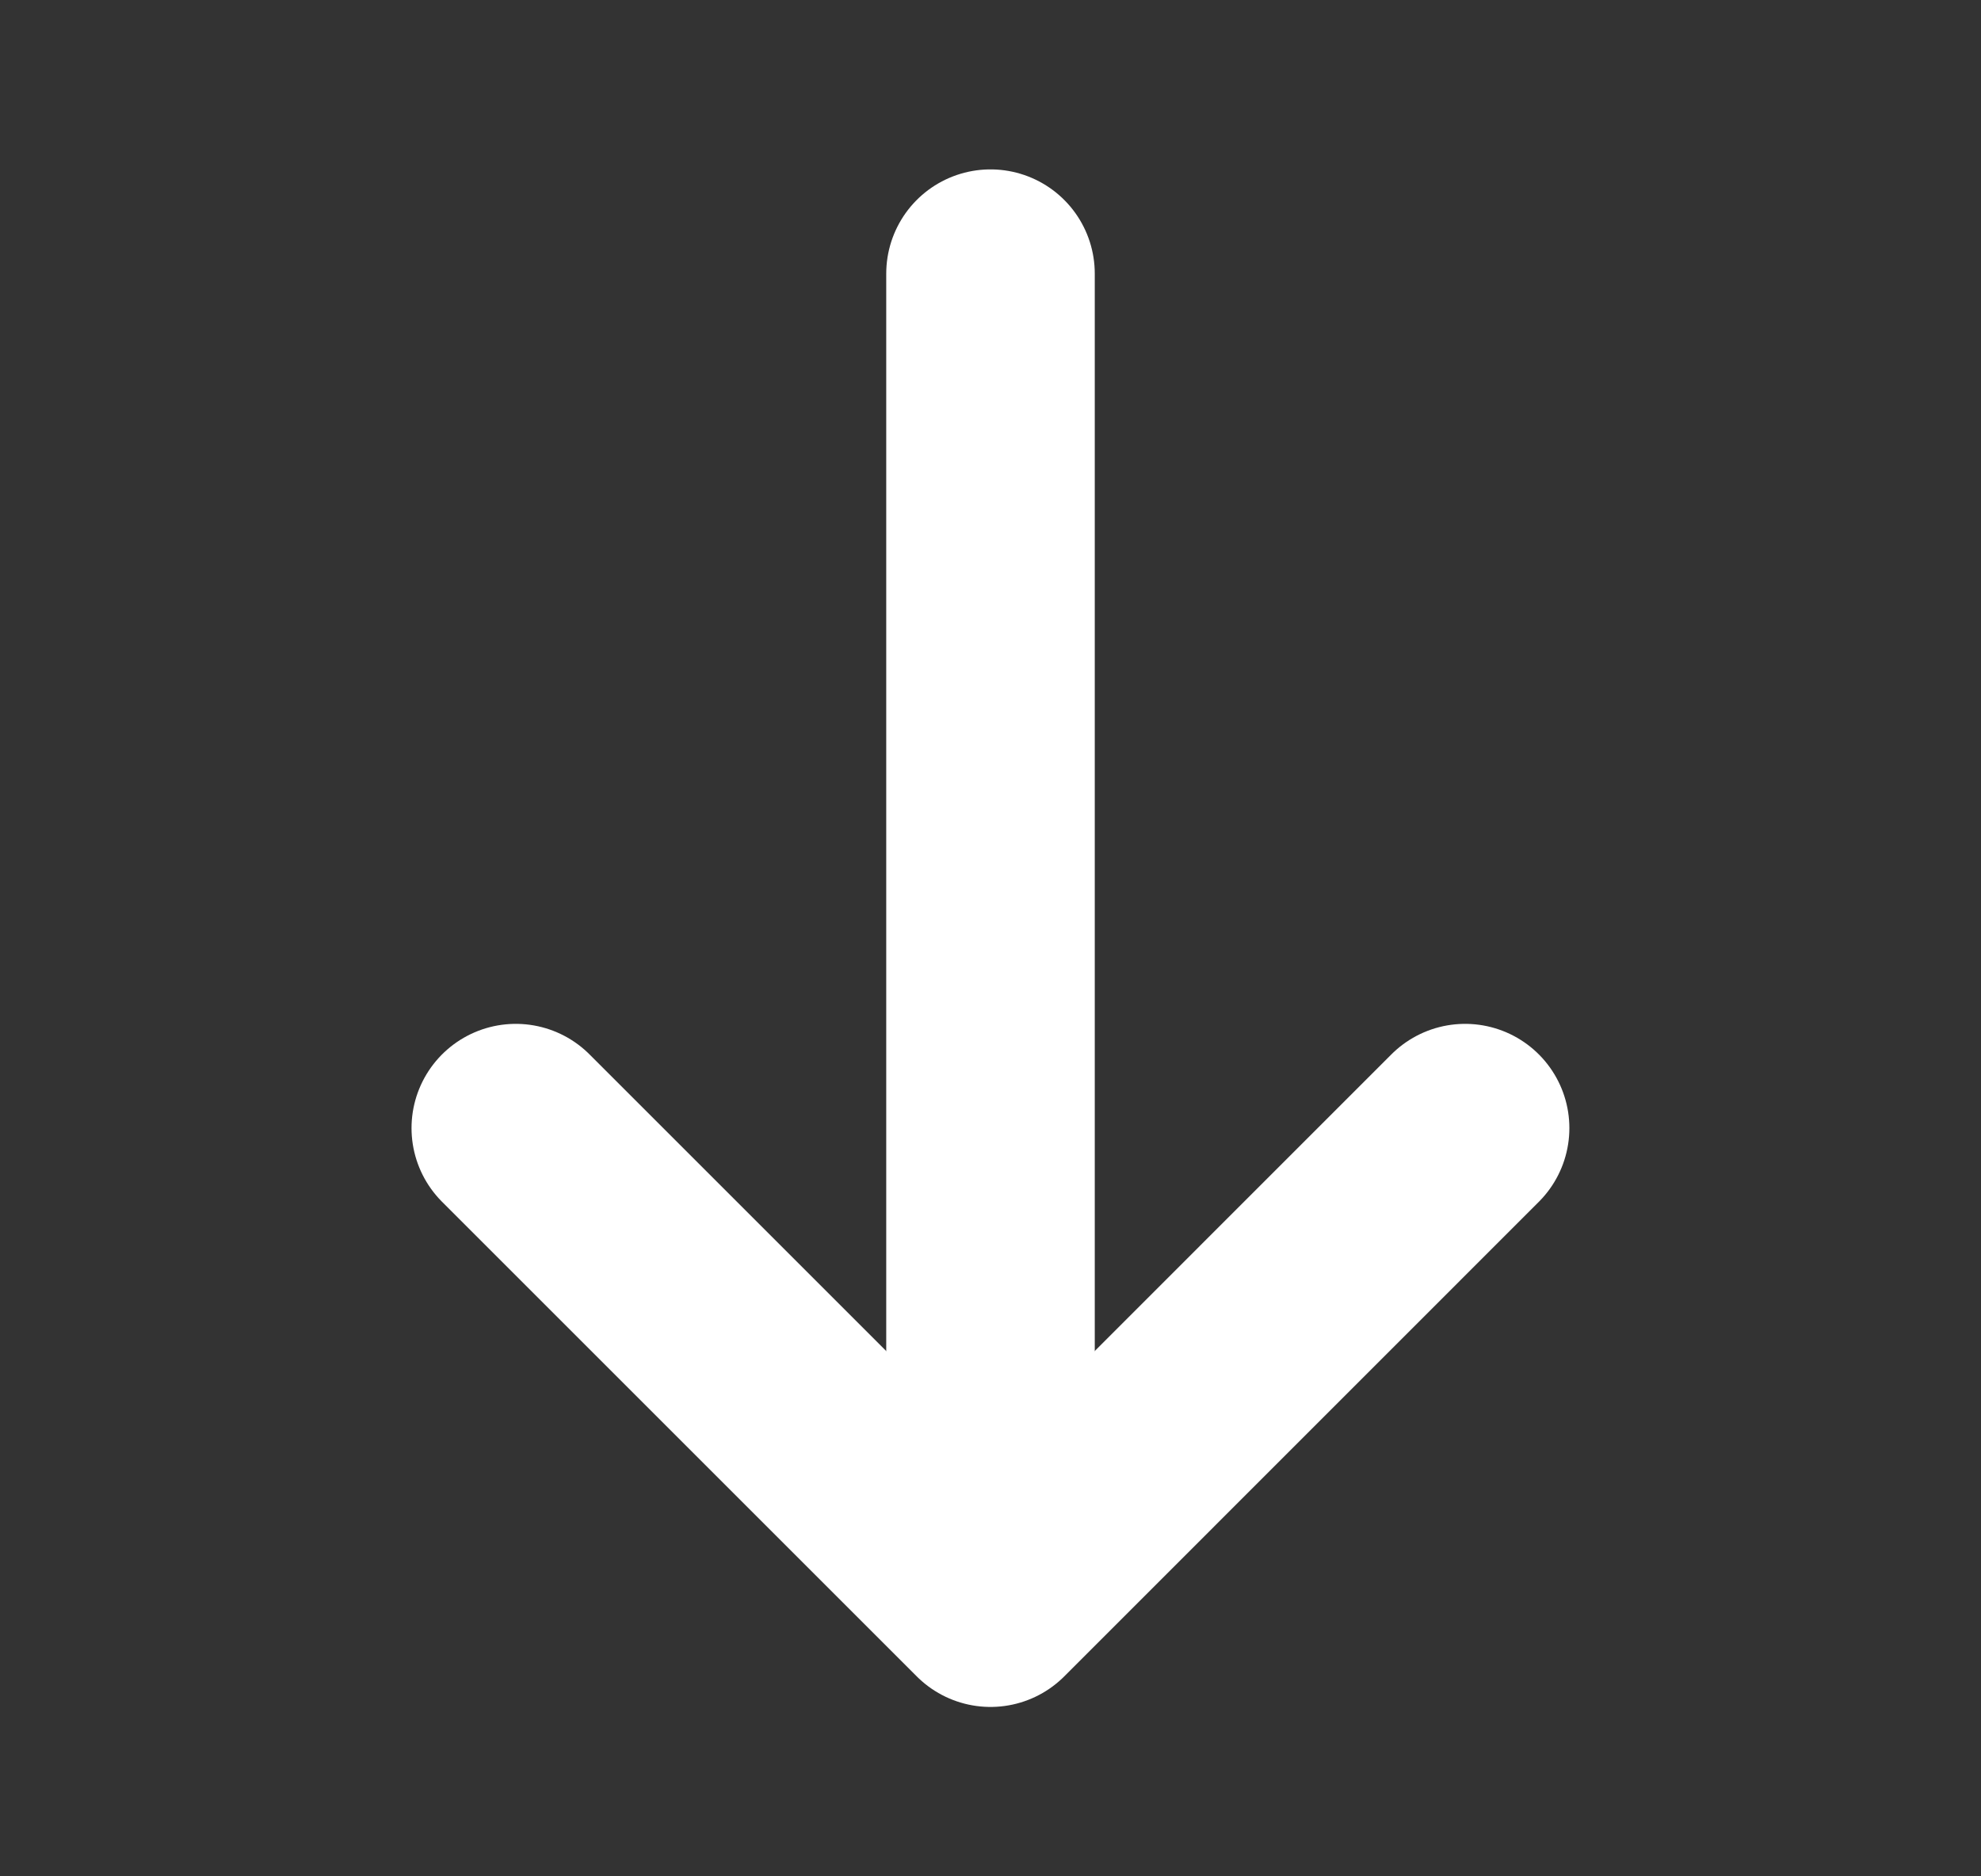 <svg width="19" height="18" viewBox="0 0 19 18" fill="none" xmlns="http://www.w3.org/2000/svg">
<rect x="0" y="0" width="19" height="18" fill="#333333" stroke="none"/>
<path d="M14.052 10.822L9.5 15.375L4.947 10.822" stroke="white" stroke-width="2" stroke-miterlimit="10" stroke-linecap="round" stroke-linejoin="round"/>
<path d="M9.5 2.625V15.248" stroke="white" stroke-width="2" stroke-miterlimit="10" stroke-linecap="round" stroke-linejoin="round"/>
</svg>
